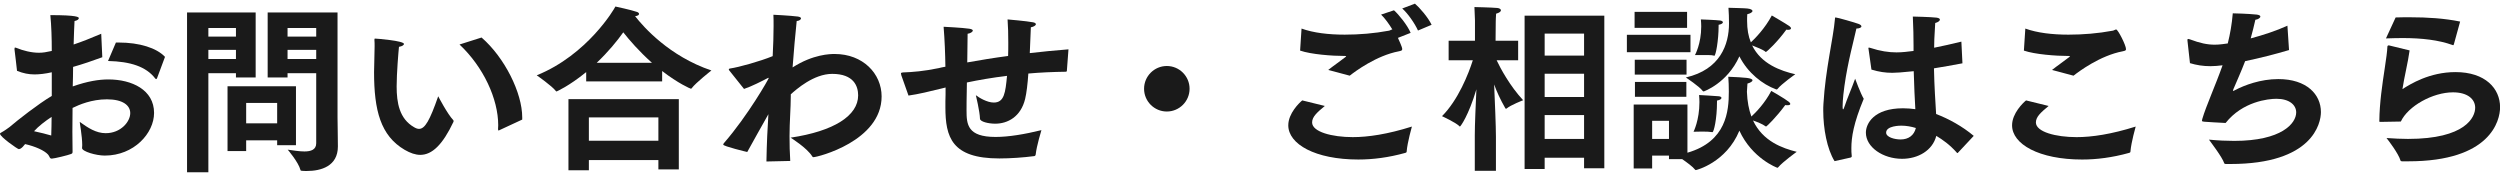 <svg width="307" height="22" viewBox="0 0 307 22" fill="none" xmlns="http://www.w3.org/2000/svg">
<path d="M292.996 4.717L294.184 2.143C294.778 2.121 295.372 2.121 295.966 2.121C298.1 2.121 300.168 2.253 302.104 2.649L301.334 5.443C301.312 5.487 301.29 5.553 301.246 5.553C301.224 5.553 301.202 5.531 301.18 5.531C299.464 4.915 297.418 4.673 295.02 4.673C294.382 4.673 293.7 4.695 292.996 4.717ZM293.37 5.575L295.9 6.191C295.702 7.665 295.24 9.469 295.02 10.943C295.988 10.327 298.342 8.853 301.532 8.853C305.206 8.853 307.01 10.877 307.01 13.165C307.01 14.815 305.844 19.809 295.746 19.809C295.482 19.809 295.218 19.809 294.976 19.809C294.866 19.809 294.8 19.787 294.778 19.699C294.536 18.863 293.282 17.213 293.062 16.949C294.008 17.015 294.888 17.059 295.702 17.059C302.786 17.059 303.952 14.375 303.952 13.231C303.952 12.197 303.05 11.339 301.224 11.339C298.738 11.339 295.702 13.033 294.822 14.925C294.624 14.925 292.468 14.969 292.292 14.969C292.204 14.969 292.182 14.969 292.182 14.859C292.204 12.615 292.556 10.305 292.842 8.413C293.018 7.247 293.15 6.323 293.172 5.729C293.172 5.619 293.26 5.575 293.326 5.575C293.348 5.575 293.348 5.575 293.37 5.575Z" fill="#1A1A1A"/>
<path d="M268.927 7.753L268.619 4.981C268.619 4.959 268.619 4.937 268.619 4.893C268.619 4.805 268.641 4.783 268.707 4.783C268.773 4.783 268.883 4.827 268.971 4.849C270.137 5.289 271.039 5.487 271.963 5.487C272.271 5.487 272.601 5.465 272.931 5.421C273.151 5.399 273.349 5.355 273.569 5.333C273.855 4.189 274.075 2.979 274.185 1.637C274.339 1.637 276.099 1.681 277.133 1.791C277.441 1.835 277.573 1.923 277.573 2.033C277.573 2.187 277.309 2.385 276.957 2.429C276.803 3.111 276.605 3.947 276.385 4.717C277.947 4.299 279.553 3.771 280.895 3.155L281.093 6.147C279.399 6.653 277.485 7.137 275.703 7.511C275.219 8.787 274.603 10.129 274.273 10.921C274.229 11.031 274.207 11.097 274.207 11.141C274.207 11.163 274.207 11.163 274.229 11.163C274.273 11.163 274.339 11.141 274.449 11.075C275.615 10.459 277.595 9.711 279.773 9.711C283.271 9.711 285.009 11.603 285.009 13.759C285.009 15.145 283.997 20.139 273.899 20.139C273.701 20.139 273.525 20.139 273.327 20.139C273.217 20.139 273.173 20.117 273.129 20.029C272.887 19.281 271.413 17.367 271.259 17.147C272.403 17.257 273.437 17.301 274.361 17.301C280.191 17.301 281.973 15.145 281.973 13.803C281.973 12.879 281.115 12.131 279.553 12.131C278.541 12.131 275.395 12.461 273.305 15.101C272.953 15.101 270.687 14.947 270.687 14.947C270.489 14.925 270.401 14.925 270.401 14.793C270.401 14.749 270.423 14.683 270.445 14.595C270.885 13.077 272.139 10.283 272.931 8.017C272.403 8.083 271.919 8.127 271.435 8.127C270.533 8.127 269.719 7.995 268.927 7.753Z" fill="#1A1A1A"/>
<path d="M248.534 6.214L248.71 3.508C250.162 4.036 252.032 4.256 254.012 4.256C255.794 4.256 257.664 4.102 259.424 3.772C259.6 3.75 259.754 3.618 259.864 3.618C260.084 3.618 261.074 5.554 261.074 6.038C261.074 6.214 260.942 6.236 260.656 6.302C257.884 6.83 255.266 8.788 254.628 9.294L251.988 8.59C252.648 8.062 253.55 7.446 254.078 7.028C254.144 6.962 254.188 6.94 254.188 6.918C254.188 6.874 254.1 6.874 254.056 6.874C252.428 6.874 249.876 6.676 248.534 6.214ZM248.798 12.33L251.57 13.012C250.646 13.782 250.008 14.332 250.008 15.036C250.008 16.202 252.472 16.84 255.002 16.84C256.872 16.84 259.27 16.488 262.262 15.542C262.262 15.542 261.712 17.478 261.624 18.556C261.624 18.71 261.58 18.732 261.448 18.776C259.402 19.348 257.466 19.59 255.684 19.59C250.382 19.59 247.082 17.698 247.082 15.388C247.082 13.914 248.446 12.616 248.798 12.33Z" fill="#1A1A1A"/>
<path d="M229.813 8.545L229.461 6.059C229.439 5.993 229.439 5.949 229.439 5.927C229.439 5.883 229.461 5.839 229.505 5.839C229.549 5.839 229.615 5.861 229.681 5.883C230.891 6.279 231.925 6.433 232.893 6.433C233.597 6.433 234.257 6.345 234.983 6.257V5.619C234.983 4.629 234.961 3.353 234.895 2.033C234.895 2.033 237.029 2.077 237.799 2.165C238.107 2.209 238.217 2.297 238.217 2.407C238.217 2.561 237.997 2.737 237.645 2.825C237.601 3.441 237.557 4.607 237.535 4.805C237.535 5.157 237.513 5.509 237.513 5.861C238.547 5.663 239.647 5.399 240.857 5.113L240.989 7.775C239.735 8.017 238.569 8.215 237.491 8.391C237.535 10.613 237.667 12.505 237.755 14.001C239.317 14.595 240.989 15.519 242.375 16.685L240.461 18.731C240.417 18.775 240.395 18.797 240.351 18.797C240.329 18.797 240.307 18.775 240.285 18.731C239.427 17.763 238.547 17.147 237.777 16.685C237.315 18.489 235.533 19.501 233.575 19.501C231.221 19.501 229.131 18.071 229.131 16.289C229.131 15.189 230.099 13.297 233.685 13.297C234.213 13.297 234.719 13.341 235.203 13.407C235.137 12.219 235.049 10.547 235.005 8.743C233.531 8.897 232.783 8.941 232.387 8.941C231.529 8.941 230.759 8.831 229.813 8.545ZM227.261 19.347L225.281 19.787C224.357 18.291 223.895 15.783 223.895 13.605C223.895 13.319 223.895 13.033 223.917 12.769C224.159 8.545 225.127 4.717 225.325 2.385C225.347 2.209 225.325 2.143 225.413 2.143C225.611 2.143 227.833 2.781 228.229 2.935C228.471 3.023 228.581 3.133 228.581 3.243C228.581 3.375 228.339 3.507 227.965 3.507C227.679 4.849 226.909 7.577 226.491 10.591C226.447 10.899 226.271 12.219 226.271 13.099C226.271 13.319 226.293 13.429 226.337 13.429C226.381 13.429 226.447 13.275 226.557 12.945C226.777 12.241 227.393 10.833 227.811 9.667C227.811 9.667 228.471 11.471 228.867 12.131C227.613 15.145 227.349 16.861 227.349 18.181C227.349 18.489 227.349 18.819 227.393 19.149C227.393 19.171 227.393 19.193 227.393 19.193C227.393 19.303 227.327 19.303 227.261 19.347ZM235.269 15.717C234.697 15.541 234.081 15.431 233.487 15.431C233.355 15.431 231.617 15.431 231.617 16.289C231.617 16.839 232.629 17.125 233.399 17.125C234.367 17.125 235.049 16.619 235.269 15.717Z" fill="#1A1A1A"/>
<path d="M213.597 6.917C212.101 10.239 209.219 11.229 209.219 11.229C209.175 11.229 209.131 11.207 209.087 11.163C208.691 10.613 207.019 9.513 207.019 9.513C211.243 8.545 212.321 5.465 212.321 2.891C212.321 2.363 212.299 1.395 212.255 0.955C212.805 0.977 214.257 0.999 214.565 1.043C215.005 1.087 215.203 1.219 215.203 1.351C215.203 1.505 214.939 1.659 214.565 1.747C214.543 2.033 214.543 2.297 214.543 2.561C214.543 3.595 214.697 4.453 215.005 5.201C215.511 4.739 216.743 3.485 217.579 1.901C217.579 1.901 219.295 2.891 219.757 3.221C219.867 3.309 219.933 3.397 219.933 3.485C219.933 3.573 219.823 3.661 219.603 3.661C219.537 3.661 219.449 3.661 219.361 3.639C218.261 5.179 216.919 6.389 216.853 6.389C216.831 6.389 216.809 6.367 216.787 6.345C216.545 6.125 215.687 5.773 215.159 5.575C216.281 7.863 218.657 8.699 220.461 9.117C220.461 9.117 218.767 10.305 218.283 10.921C218.239 10.965 218.217 10.987 218.173 10.987C218.151 10.987 218.107 10.965 218.085 10.965C216.457 10.371 214.631 8.963 213.597 6.917ZM208.141 6.763C208.141 6.763 208.911 5.399 208.911 3.243C208.911 2.957 208.889 2.671 208.867 2.385C208.867 2.385 210.737 2.451 211.221 2.517C211.441 2.539 211.573 2.649 211.573 2.737C211.573 2.847 211.419 2.979 211.045 3.045C211.045 3.089 211.045 3.155 211.045 3.199C211.045 4.959 210.693 6.851 210.517 6.851C210.495 6.851 210.473 6.829 210.451 6.829C210.209 6.741 209.527 6.763 208.955 6.763C208.515 6.763 208.141 6.763 208.141 6.763ZM200.727 3.419V1.461H207.173V3.419H200.727ZM199.781 6.411V4.277H207.591V6.411H199.781ZM207.965 16.179C207.965 16.179 208.691 14.771 208.691 12.527C208.691 12.263 208.669 11.977 208.647 11.669C208.647 11.669 210.693 11.779 211.089 11.823C211.287 11.845 211.397 11.933 211.397 12.021C211.397 12.153 211.221 12.285 210.847 12.351C210.847 12.417 210.847 12.483 210.847 12.527C210.847 14.639 210.451 16.223 210.297 16.223C210.275 16.223 210.253 16.223 210.231 16.223C210.011 16.179 209.505 16.157 209.043 16.157C208.493 16.157 207.965 16.179 207.965 16.179ZM200.749 9.161V7.335H207.107V9.161H200.749ZM200.617 20.689V12.835H207.217V18.753C212.013 17.367 212.299 13.627 212.299 11.273C212.299 10.701 212.277 9.865 212.233 9.425C214.235 9.513 215.203 9.557 215.203 9.865C215.203 9.997 214.983 10.151 214.587 10.261C214.565 10.701 214.543 11.009 214.521 11.273C214.565 12.483 214.763 13.473 215.071 14.309C215.621 13.803 216.721 12.681 217.513 11.163C217.513 11.163 219.185 12.109 219.669 12.505C219.779 12.593 219.845 12.681 219.845 12.769C219.845 12.857 219.735 12.923 219.515 12.923C219.427 12.923 219.339 12.923 219.229 12.901C218.129 14.397 216.941 15.541 216.875 15.541C216.853 15.541 216.831 15.519 216.787 15.497C216.479 15.255 215.775 14.969 215.269 14.793C216.479 17.367 218.899 18.203 220.637 18.643C220.637 18.643 218.921 19.875 218.371 20.535C218.349 20.579 218.305 20.601 218.261 20.601C218.217 20.601 215.159 19.457 213.597 16.047C211.969 19.985 208.295 20.887 208.251 20.887C208.207 20.887 208.185 20.865 208.141 20.821C207.899 20.491 207.151 19.941 206.579 19.545H204.951V19.105H202.883V20.689H200.617ZM200.771 11.889V10.063H207.085V11.889H200.771ZM202.883 17.059H204.951V14.837H202.883V17.059Z" fill="#1A1A1A"/>
<path d="M189.684 6.829H194.524V4.123H189.684V6.829ZM189.684 11.911H194.524V9.051H189.684V11.911ZM189.684 17.059H194.524V14.133H189.684V17.059ZM187.22 20.755V1.923H197.01V20.667H194.524V19.369H189.684V20.755H187.22ZM181.104 20.975V16.641C181.104 15.343 181.214 12.901 181.302 10.965C180.334 14.221 179.344 15.541 179.278 15.541C179.256 15.541 179.234 15.519 179.19 15.475C178.75 15.035 177.078 14.265 177.078 14.265C179.058 12.285 180.334 9.073 180.862 7.401H177.892V5.003H181.126V2.495C181.126 2.495 181.082 1.219 181.06 0.867C181.06 0.867 183.128 0.911 183.854 0.977C184.14 0.999 184.316 1.131 184.316 1.263C184.316 1.417 184.118 1.571 183.722 1.681C183.7 1.879 183.678 2.605 183.678 2.605L183.656 5.003H186.428V7.401H183.788C184.25 8.391 185.438 10.591 187.044 12.307C187.044 12.307 185.504 12.901 185.02 13.319C184.976 13.341 184.954 13.363 184.932 13.363C184.91 13.363 184.888 13.319 184.844 13.275C184.25 12.241 183.788 11.229 183.48 10.371C183.568 12.461 183.7 15.475 183.7 16.773V20.975H181.104Z" fill="#1A1A1A"/>
<path d="M172.193 1.043L173.755 0.449C174.283 0.889 175.383 2.143 175.801 3.045L174.129 3.749C173.733 2.869 172.875 1.637 172.193 1.043ZM159.653 6.213L159.829 3.507C161.281 4.035 163.151 4.255 165.131 4.255C166.913 4.255 168.783 4.101 170.543 3.771C170.719 3.749 170.851 3.617 170.983 3.617C170.565 2.935 170.059 2.231 169.597 1.791L171.181 1.263C171.775 1.791 172.831 3.089 173.227 4.035L171.665 4.651C172.171 5.751 172.193 5.927 172.193 6.037C172.193 6.213 172.061 6.235 171.775 6.301C169.003 6.829 166.385 8.787 165.747 9.293L163.107 8.589C163.767 8.061 164.669 7.445 165.197 7.027C165.263 6.961 165.307 6.939 165.307 6.917C165.307 6.873 165.219 6.873 165.175 6.873C163.547 6.873 160.995 6.675 159.653 6.213ZM159.917 12.329L162.689 13.011C161.765 13.781 161.127 14.331 161.127 15.035C161.127 16.201 163.591 16.839 166.121 16.839C167.991 16.839 170.389 16.487 173.381 15.541C173.381 15.541 172.831 17.477 172.743 18.555C172.743 18.709 172.699 18.731 172.567 18.775C170.521 19.347 168.585 19.589 166.803 19.589C161.501 19.589 158.201 17.697 158.201 15.387C158.201 13.913 159.565 12.615 159.917 12.329Z" fill="#1A1A1A"/>
<path d="M140.492 10.899C140.492 9.359 141.746 8.105 143.286 8.105C144.826 8.105 146.08 9.359 146.08 10.899C146.08 12.44 144.826 13.694 143.286 13.694C141.746 13.694 140.492 12.44 140.492 10.899Z" fill="#1A1A1A"/>
<path d="M111.563 11.735L110.683 9.249C110.661 9.161 110.639 9.073 110.639 9.029C110.639 8.941 110.683 8.919 110.859 8.897C112.091 8.853 113.455 8.743 115.259 8.369C115.523 8.303 115.809 8.237 116.095 8.193C116.073 6.587 116.007 4.915 115.875 3.287C115.875 3.287 118.207 3.397 119.043 3.529C119.329 3.573 119.461 3.661 119.461 3.749C119.461 3.903 119.175 4.101 118.823 4.145C118.823 5.069 118.801 6.345 118.779 7.665C120.275 7.401 121.947 7.115 123.795 6.873C123.817 6.345 123.817 5.795 123.817 5.267C123.817 4.233 123.795 3.221 123.729 2.385C123.729 2.385 126.061 2.583 126.853 2.737C127.095 2.781 127.205 2.869 127.205 2.979C127.205 3.111 126.963 3.287 126.589 3.353C126.545 4.365 126.501 5.465 126.457 6.521C127.953 6.345 129.537 6.191 131.209 6.059L131.011 8.699C131.011 8.765 130.967 8.809 130.901 8.809C129.295 8.831 127.755 8.897 126.281 9.029C126.193 10.305 126.061 11.427 125.885 12.153C125.357 14.331 123.751 15.189 122.211 15.189C121.397 15.189 120.341 14.947 120.341 14.573C120.319 13.693 119.835 11.691 119.835 11.691C120.209 11.977 121.199 12.593 122.035 12.593C123.333 12.593 123.465 11.361 123.663 9.315C121.859 9.535 120.187 9.821 118.735 10.129C118.691 11.955 118.691 13.385 118.691 13.561C118.691 15.277 118.801 16.817 122.255 16.817C123.861 16.817 125.819 16.487 127.887 15.981C127.887 15.981 127.293 17.917 127.183 18.973C127.161 19.083 127.117 19.149 127.007 19.171C125.643 19.347 124.059 19.457 122.717 19.457C116.865 19.457 116.095 16.839 116.095 13.165C116.095 12.945 116.095 12.703 116.095 12.461C116.117 11.933 116.117 11.339 116.117 10.745L115.677 10.855C114.269 11.207 112.707 11.581 111.563 11.735Z" fill="#1A1A1A"/>
<path d="M97.042 19.765L94.117 19.831C94.16 17.543 94.249 15.739 94.359 14.023C93.391 15.716 92.576 17.212 91.763 18.665C91.74 18.665 88.814 17.96 88.814 17.762C88.814 17.697 88.837 17.631 88.924 17.543C91.85 14.177 94.403 9.688 94.403 9.579C94.403 9.556 94.403 9.556 94.38 9.556C94.359 9.556 94.314 9.579 94.249 9.601C93.632 9.931 92.246 10.634 91.366 10.921L89.54 8.633C89.519 8.588 89.496 8.544 89.496 8.523C89.496 8.457 89.54 8.434 89.65 8.412C90.728 8.258 93.325 7.532 94.886 6.894C94.953 5.574 94.996 4.277 94.996 3.199C94.996 2.692 94.996 2.231 94.974 1.812C94.974 1.812 96.932 1.901 97.988 2.033C98.252 2.076 98.362 2.164 98.362 2.252C98.362 2.406 98.142 2.561 97.834 2.583C97.658 4.232 97.483 6.256 97.329 8.28C99.859 6.652 101.97 6.63 102.498 6.63C105.974 6.63 108.262 9.05 108.262 11.845C108.262 17.323 100.408 19.302 99.88 19.302C99.837 19.302 99.793 19.28 99.749 19.215C99.132 18.18 97.086 16.904 97.086 16.904C102.41 16.113 105.38 14.198 105.38 11.713C105.38 10.591 104.852 9.072 102.19 9.072C99.924 9.072 97.769 10.986 97.109 11.581V11.8C97.109 13.274 96.954 14.991 96.954 16.706C96.954 17.741 96.977 18.774 97.042 19.765Z" fill="#1A1A1A"/>
<path d="M71.984 9.997V8.853C69.85 10.591 68.354 11.229 68.354 11.229C68.332 11.229 68.288 11.229 68.266 11.185C67.782 10.547 65.912 9.249 65.912 9.249C72.16 6.719 75.46 1.065 75.57 0.801C75.57 0.801 77.528 1.219 78.21 1.461C78.364 1.505 78.474 1.615 78.474 1.703C78.474 1.835 78.342 1.945 77.99 1.989C79.024 3.309 82.17 6.895 87.362 8.655C87.362 8.655 85.448 10.151 84.942 10.833C84.898 10.877 84.876 10.899 84.854 10.899C84.788 10.899 83.27 10.239 81.312 8.721V9.997H71.984ZM69.806 20.909V12.175H83.358V20.799H80.85V19.655H72.314V20.909H69.806ZM73.282 7.709H80.058C78.474 6.301 77.264 4.893 76.538 3.969C75.79 5.025 74.69 6.367 73.282 7.709ZM72.314 17.279H80.85V14.419H72.314V17.279Z" fill="#1A1A1A"/>
<path d="M64.13 14.683L61.336 15.981C61.291 16.003 61.27 16.025 61.225 16.025C61.181 16.025 61.16 15.959 61.16 15.827C61.16 15.673 61.181 15.541 61.181 15.387C61.181 12.131 59.355 8.215 56.429 5.465L59.136 4.607C61.974 7.071 64.13 11.405 64.13 14.419C64.13 14.507 64.13 14.595 64.13 14.683ZM53.812 11.823C53.812 11.823 54.956 14.023 55.66 14.749C55.681 14.771 55.703 14.815 55.703 14.881C55.703 14.903 55.681 14.947 55.681 14.969C54.361 17.763 53.063 19.017 51.611 19.017C51.017 19.017 50.38 18.797 49.697 18.401C46.727 16.663 45.935 13.539 45.935 8.853C45.935 7.951 46.002 6.719 46.002 5.707C46.002 5.421 46.002 5.157 45.98 4.915C45.98 4.783 45.98 4.739 46.068 4.739C46.221 4.739 49.609 5.003 49.609 5.399C49.609 5.531 49.389 5.685 48.993 5.751C48.928 6.389 48.708 9.007 48.708 10.613C48.708 12.615 49.038 14.595 50.864 15.629C51.084 15.761 51.282 15.827 51.458 15.827C52.184 15.827 52.778 14.793 53.812 11.823Z" fill="#1A1A1A"/>
<path d="M38.831 17.587V8.985H35.311V9.513H32.869V1.527H41.449V14.441C41.449 15.145 41.493 16.905 41.493 17.983C41.493 20.425 39.403 20.997 37.687 20.997C37.467 20.997 37.269 20.997 37.071 20.975C36.961 20.975 36.917 20.953 36.895 20.865C36.653 19.919 35.333 18.379 35.333 18.379C35.971 18.467 36.741 18.599 37.379 18.599C38.193 18.599 38.831 18.379 38.831 17.587ZM27.941 18.555V10.591H36.345V17.829H34.035V17.235H30.229V18.555H27.941ZM22.969 21.151V1.527H31.395V9.513H28.975V8.985H25.587V21.151H22.969ZM35.311 4.497H38.831V3.441H35.311V4.497ZM35.311 7.247H38.831V6.125H35.311V7.247ZM25.587 4.497H28.975V3.441H25.587V4.497ZM25.587 7.247H28.975V6.125H25.587V7.247ZM30.229 15.145H34.035V12.637H30.229V15.145Z" fill="#1A1A1A"/>
<path d="M13.266 7.489L14.234 5.223C14.344 5.223 14.476 5.223 14.586 5.223C17.116 5.223 19.228 5.883 20.262 6.983L19.294 9.579C19.272 9.645 19.228 9.711 19.184 9.711C19.14 9.711 19.096 9.689 19.052 9.623C17.93 8.171 16.016 7.555 13.266 7.489ZM3.102 17.697H3.08C2.86 17.983 2.706 18.137 2.53 18.247C2.464 18.269 2.376 18.313 2.31 18.313C2.156 18.313 0 16.795 0 16.421C0 16.355 0.088 16.311 0.242 16.223C0.396 16.157 1.122 15.651 1.166 15.607C2.222 14.705 4.664 12.791 6.358 11.779C6.358 9.667 6.358 9.667 6.358 9.667V8.875C5.61 9.051 4.818 9.139 4.246 9.139C3.52 9.139 2.86 9.007 2.09 8.699C2.09 8.589 1.782 6.081 1.782 6.081C1.782 6.059 1.782 6.037 1.782 5.993C1.782 5.883 1.804 5.839 1.87 5.839C1.914 5.839 1.958 5.861 2.024 5.883C2.816 6.213 3.85 6.477 4.774 6.477C5.28 6.477 5.654 6.411 6.358 6.257C6.358 4.695 6.314 3.199 6.182 1.857C9.504 1.857 9.68 2.099 9.68 2.231C9.68 2.363 9.504 2.517 9.152 2.583C9.108 3.221 9.086 4.233 9.042 5.465C10.032 5.135 11.154 4.695 12.43 4.145L12.562 7.027C11.374 7.467 10.142 7.885 8.976 8.215C8.976 9.007 8.954 9.799 8.932 10.613C10.736 9.975 12.144 9.755 13.31 9.755C16.192 9.755 18.92 11.031 18.92 13.869C18.92 16.355 16.456 19.105 12.87 19.105C11.792 19.105 10.076 18.599 10.076 18.181C10.076 18.071 10.098 17.961 10.098 17.829C10.098 16.729 9.768 14.947 9.79 14.969C10.802 15.695 11.792 16.355 12.98 16.355C14.828 16.355 15.994 14.947 15.994 13.891C15.994 12.945 15.092 12.197 13.134 12.197C11.242 12.197 9.724 12.857 8.91 13.253C8.91 14.287 8.888 15.277 8.888 16.179C8.888 17.081 8.91 17.873 8.91 18.511C8.91 18.555 8.91 18.599 8.91 18.643C8.91 18.819 8.866 18.863 8.668 18.929C8.426 19.039 6.644 19.479 6.358 19.479C6.072 19.479 6.116 19.215 5.896 18.973C5.434 18.467 4.334 17.983 3.102 17.697ZM4.18 16.113C4.972 16.289 5.72 16.465 6.292 16.641C6.314 15.915 6.336 15.145 6.336 14.353C5.566 14.859 4.73 15.497 4.18 16.113Z" fill="#1A1A1A"/>
</svg>
